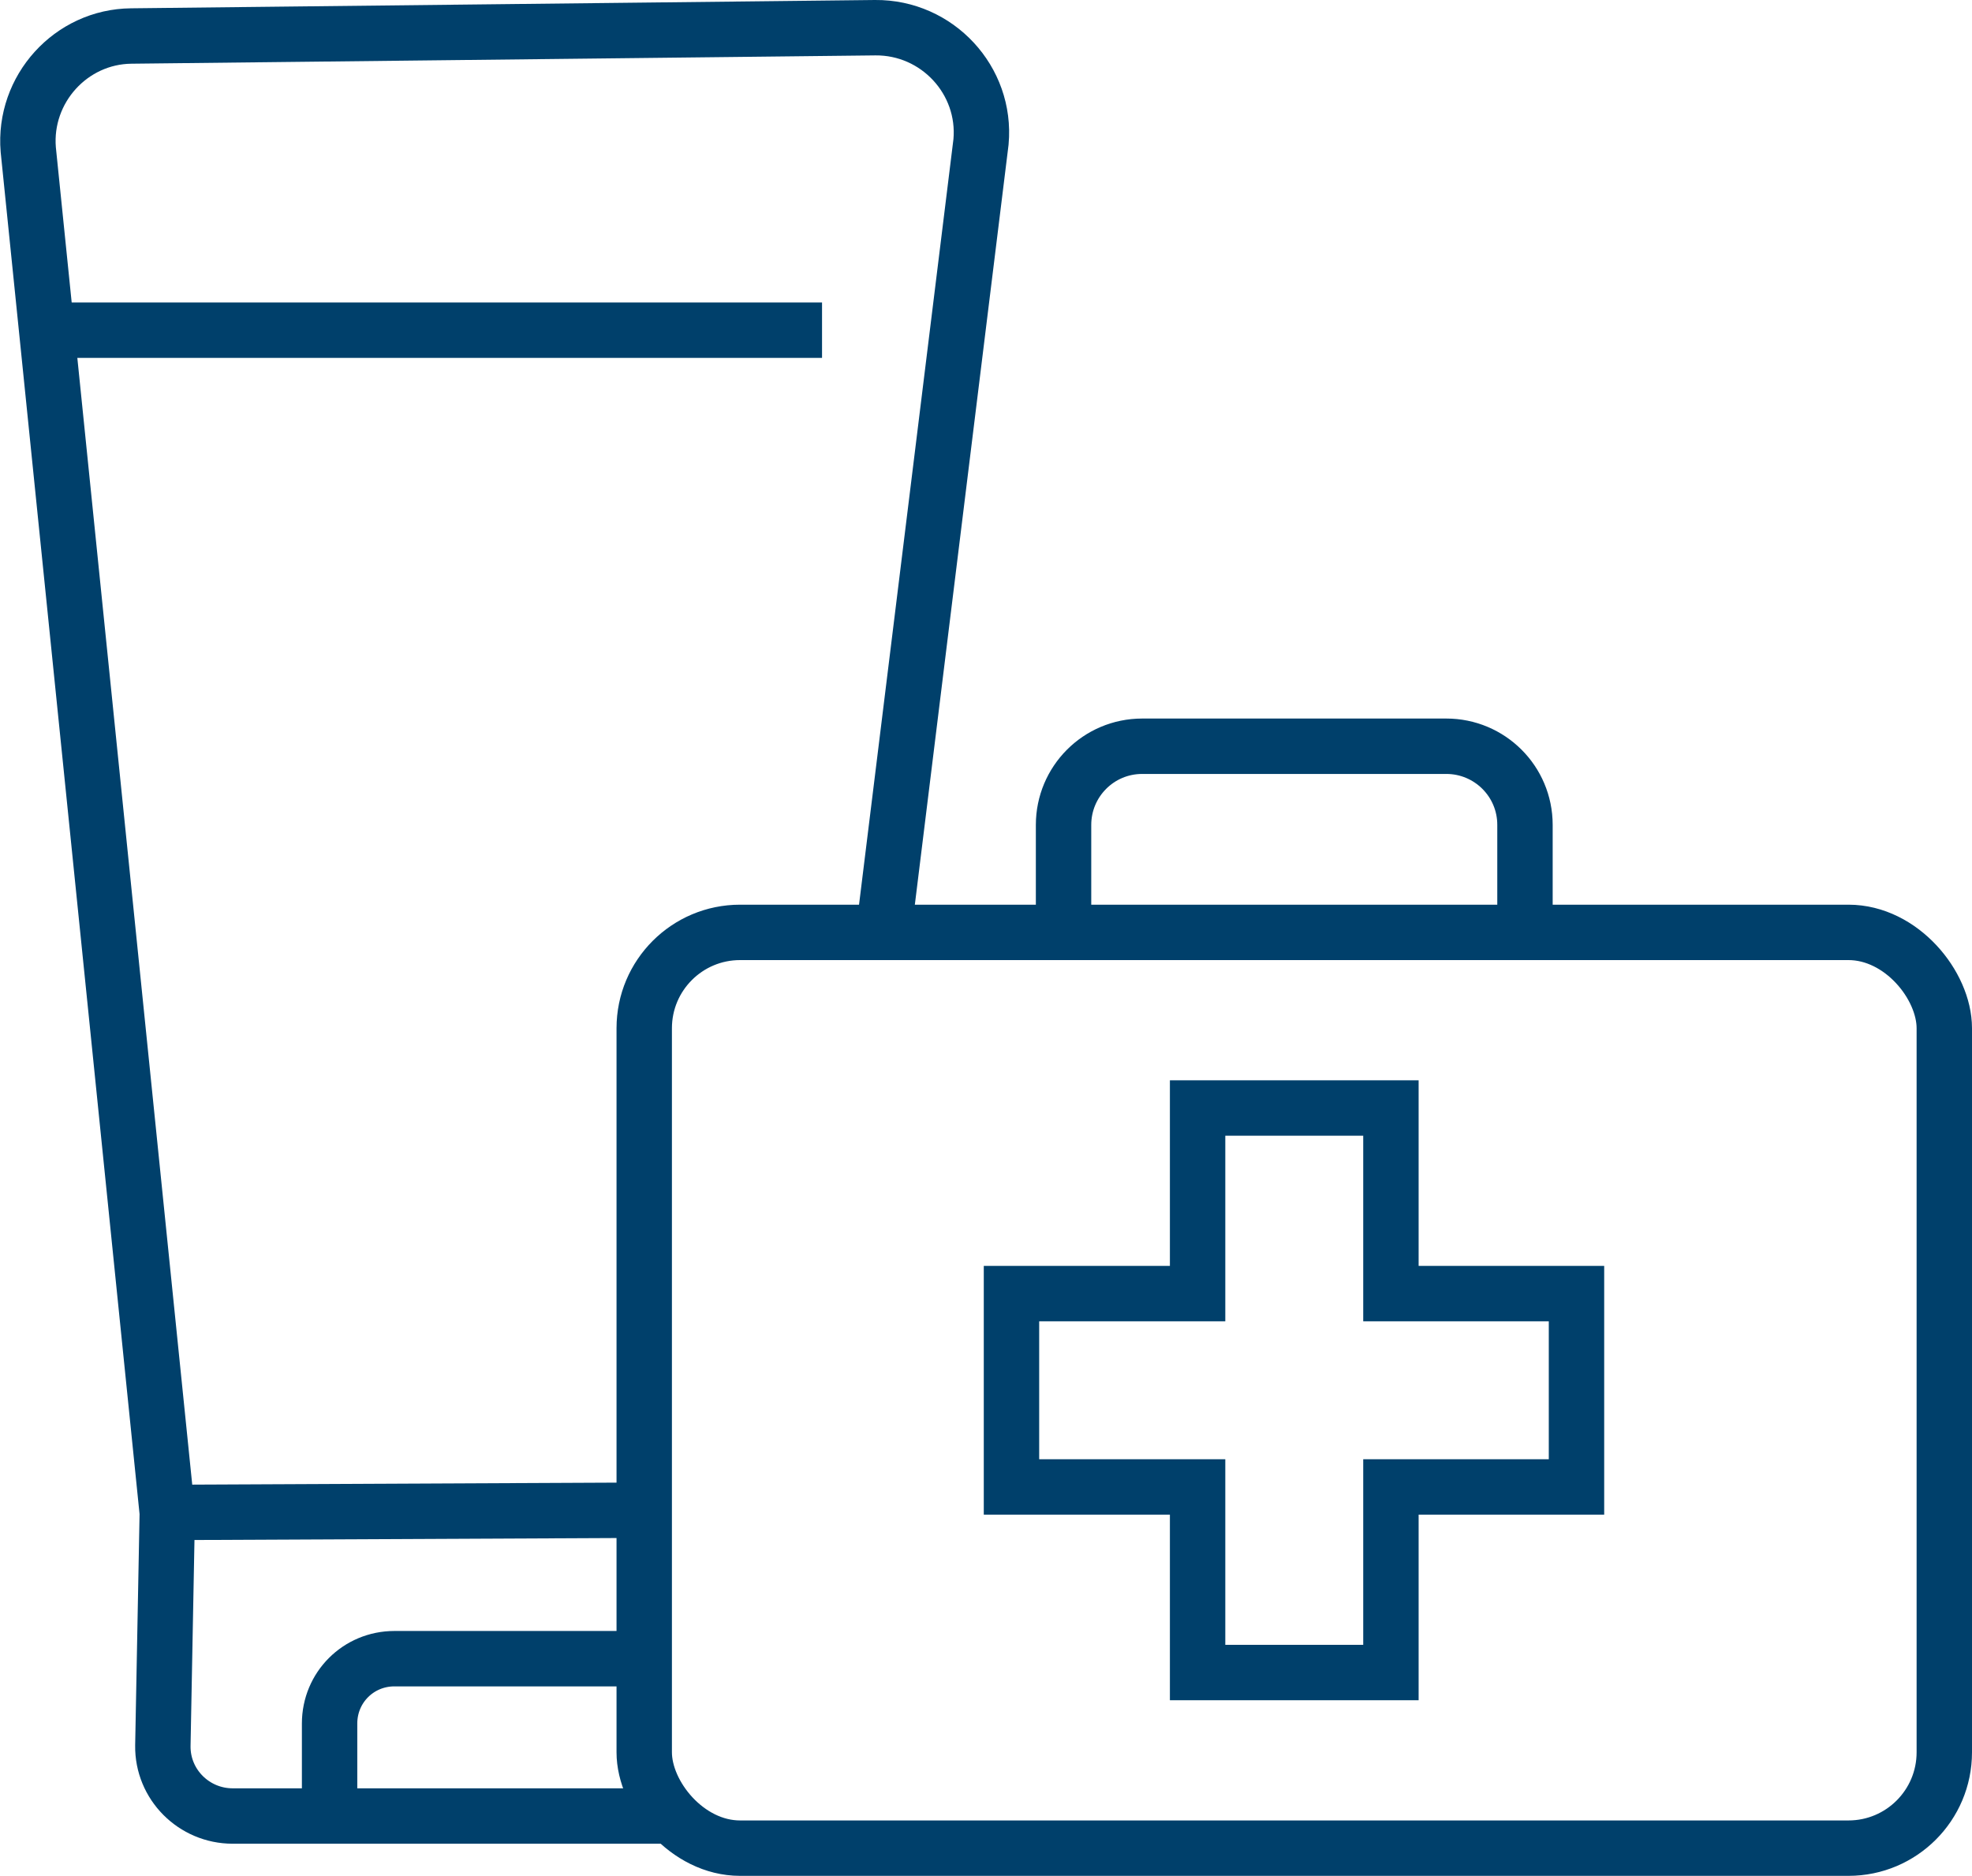 <svg viewBox="0 0 35.6 33.86" xmlns="http://www.w3.org/2000/svg" data-name="Calque 2" id="Calque_2">
  <defs>
    <style>
      .cls-1 {
        fill: none;
        stroke: #00406b;
        stroke-miterlimit: 10;
      }
    </style>
  </defs>
  <g data-name="Icon Cat" id="Icon_Cat">
    <g id="sante">
      <polygon points="28.46 23.35 25.11 23.35 25.11 20 21.62 20 21.62 23.35 18.26 23.35 18.26 26.84 21.62 26.84 21.62 30.19 25.11 30.19 25.11 26.84 28.46 26.84 28.46 23.35" class="cls-1"></polygon>
      <rect ry="1.73" rx="1.73" height="16.53" width="23.47" y="16.83" x="11.63" class="cls-1"></rect>
      <path d="M19.2,16.66v-1.77c0-.78.63-1.42,1.42-1.42h5.49c.78,0,1.42.63,1.42,1.42v1.82" class="cls-1"></path>
      <line y2="27.3" x2="3.02" y1="27.26" x1="11.63" class="cls-1"></line>
      <path d="M12.21,32.78H4.2c-.7,0-1.27-.57-1.26-1.27l.08-4.2L.51,2.7c-.09-1.09.77-2.04,1.86-2.05l13.43-.15c1.12-.01,2.01.95,1.91,2.06l-1.76,14.27" class="cls-1"></path>
      <line y2="5.96" x2=".88" y1="5.96" x1="14.84" class="cls-1"></line>
      <path d="M5.95,32.53v-1.42c0-.65.52-1.17,1.17-1.17h4.51" class="cls-1"></path>
    </g>
  </g>
</svg>